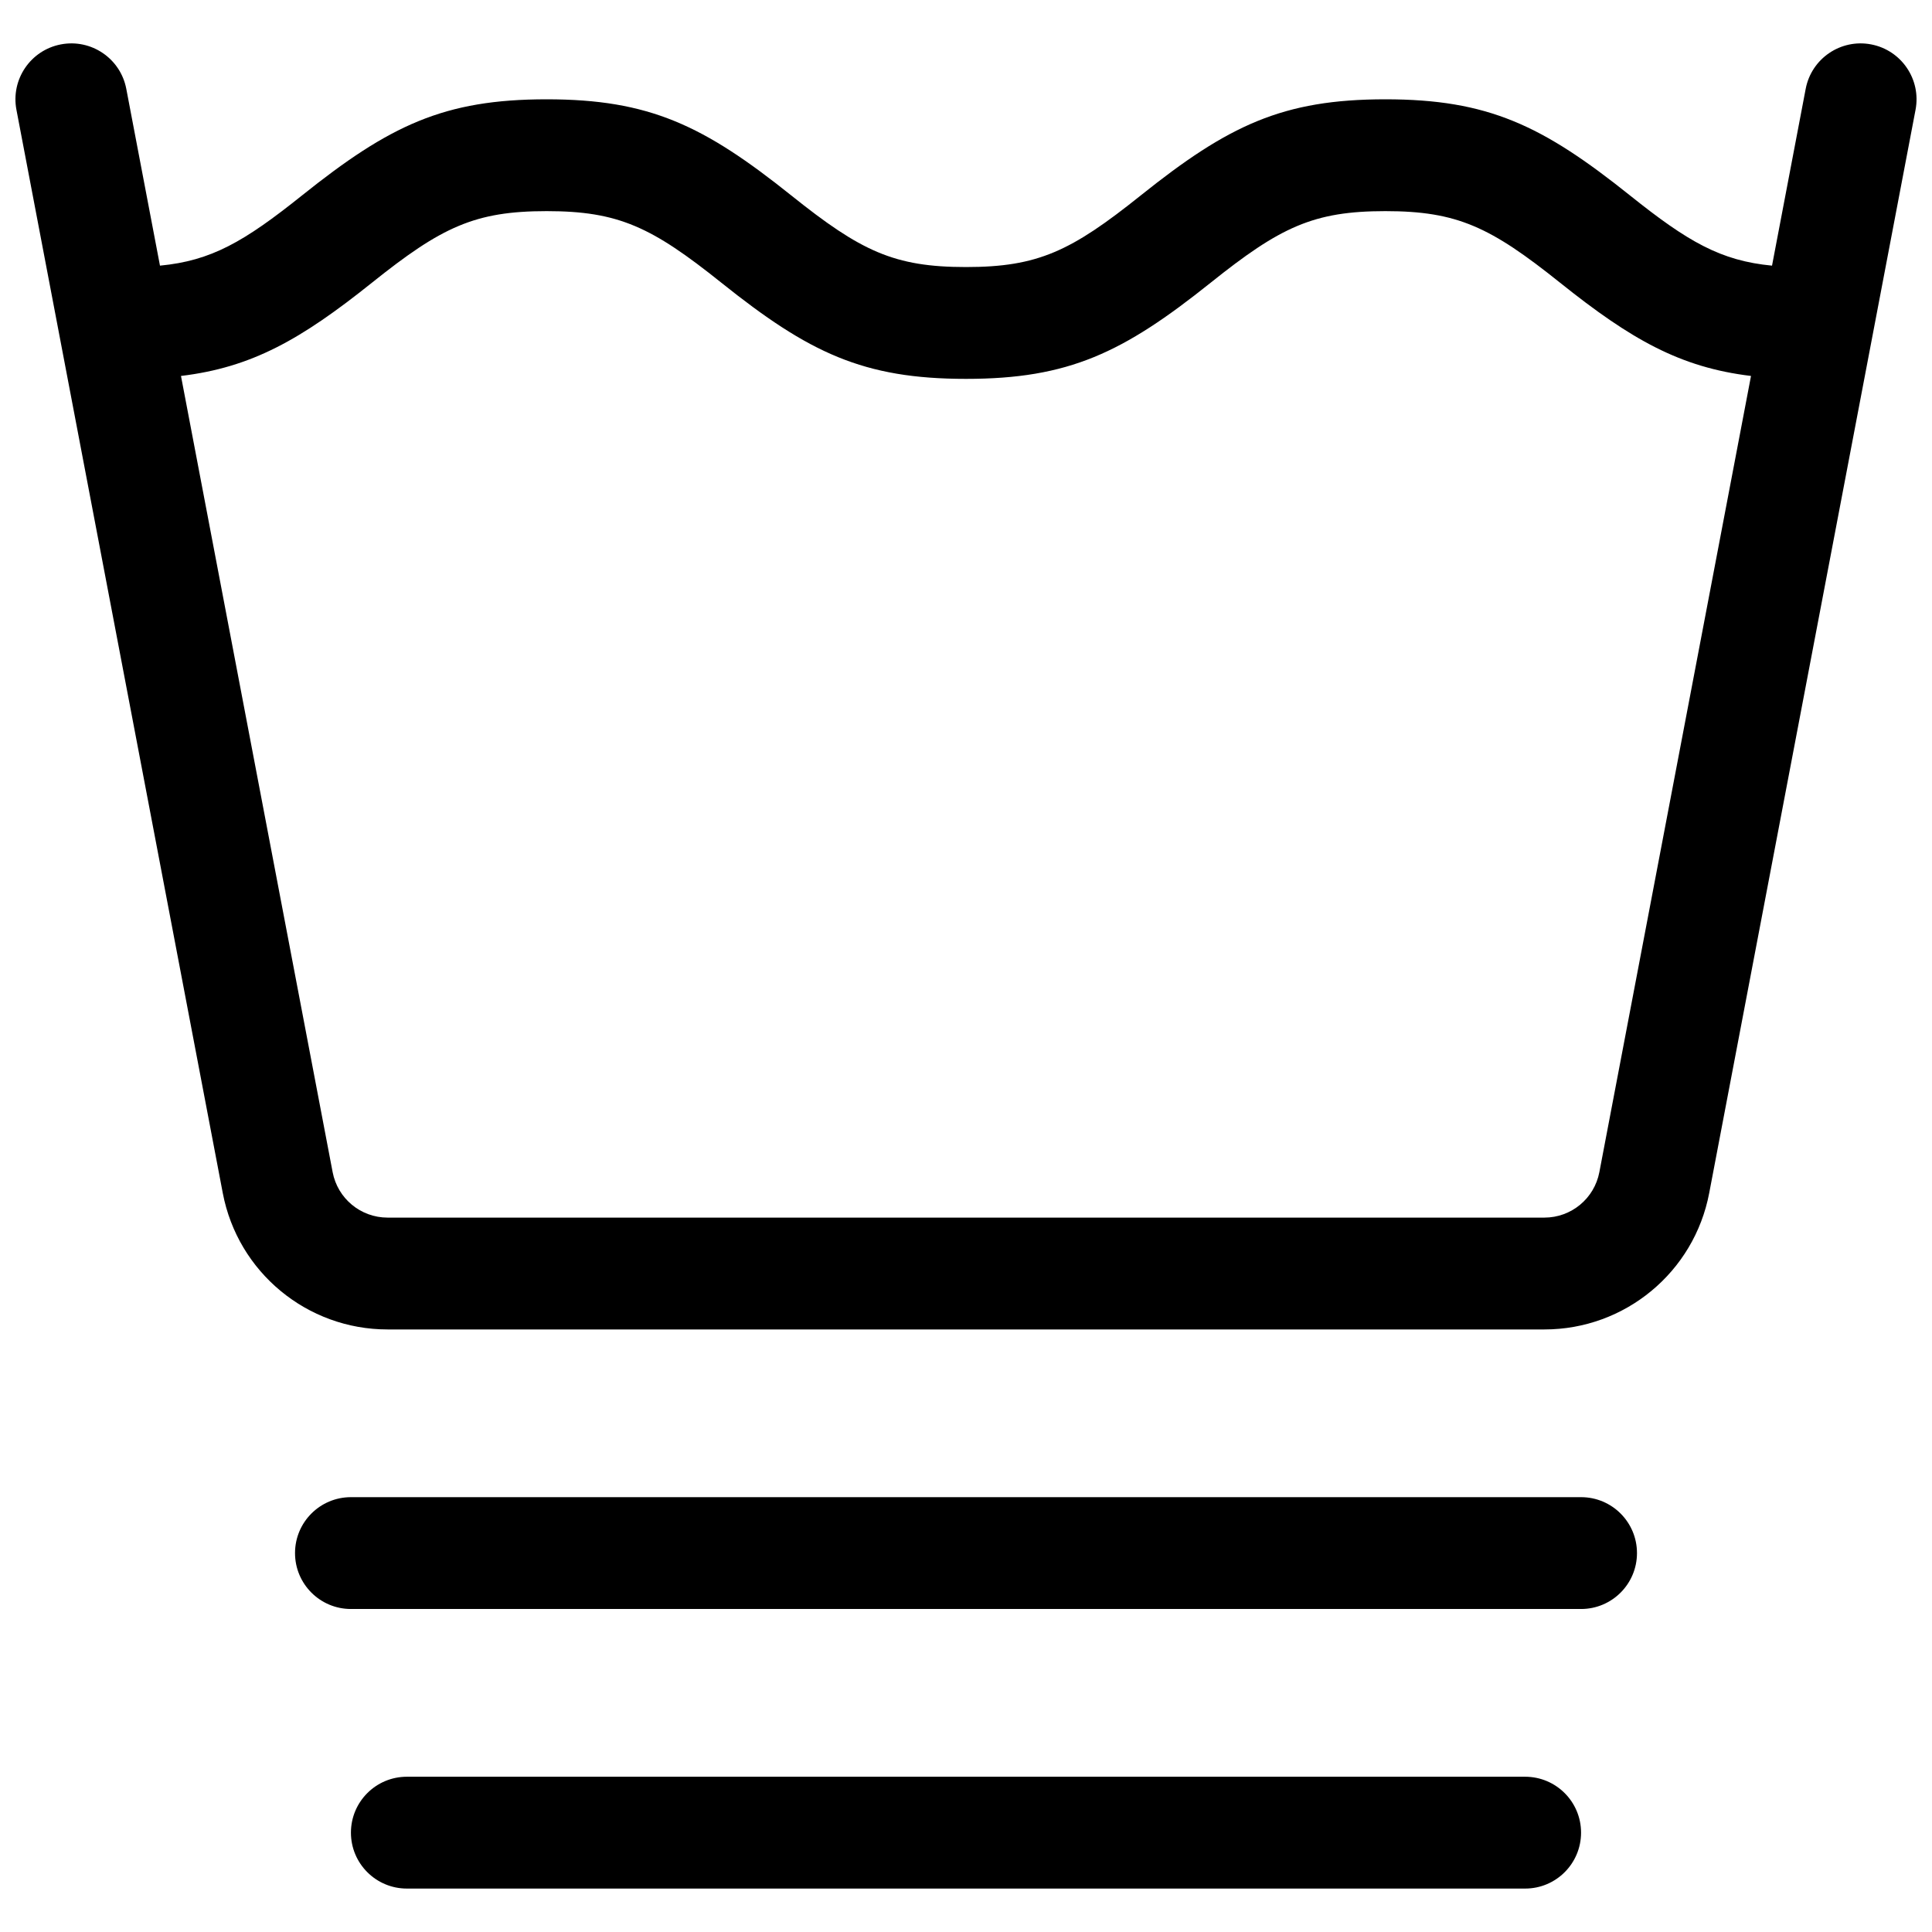 <?xml version="1.0" encoding="UTF-8"?>
<!-- Uploaded to: ICON Repo, www.svgrepo.com, Generator: ICON Repo Mixer Tools -->
<svg width="800px" height="800px" version="1.1" viewBox="144 144 512 512" xmlns="http://www.w3.org/2000/svg">
 <defs>
  <clipPath id="a">
   <path d="m148.09 155h503.81v490h-503.81z"/>
  </clipPath>
 </defs>
 <g clip-path="url(#a)">
  <path d="m224.04 195.79c23.223-18.574 37.59-25.473 64.824-25.473s41.605 6.898 64.824 25.473c18.453 14.766 27.238 18.98 46.312 18.98 19.07 0 27.855-4.215 46.309-18.98 23.223-18.574 37.59-25.473 64.824-25.473 27.234 0 41.602 6.898 64.824 25.473 15.418 12.336 24.086 17.309 37.648 18.609l8.922-46.855c1.531-8.039 9.293-13.312 17.332-11.781s13.312 9.289 11.781 17.328l-54.684 287.09c-3.992 20.965-22.324 36.137-43.668 36.137h-306.58c-21.344 0-39.676-15.172-43.668-36.137l-54.684-287.09c-1.531-8.039 3.746-15.797 11.785-17.328s15.797 3.742 17.328 11.781l8.926 46.855c13.559-1.301 22.227-6.273 37.645-18.609zm8.113 258.84c1.328 6.988 7.441 12.047 14.555 12.047h306.58c7.117 0 13.227-5.059 14.559-12.047l40.188-211c-18.758-2.258-31.766-9.641-50.59-24.699-18.457-14.766-27.238-18.98-46.312-18.98-19.07 0-27.855 4.215-46.309 18.98-23.223 18.574-37.594 25.473-64.824 25.473-27.234 0-41.605-6.898-64.824-25.473-18.457-14.766-27.238-18.98-46.312-18.98-19.07 0-27.855 4.215-46.309 18.98-18.824 15.059-31.832 22.441-50.594 24.699zm4.848 115.77c-8.184 0-14.816-6.637-14.816-14.82 0-8.184 6.633-14.816 14.816-14.816h326c8.184 0 14.816 6.633 14.816 14.816 0 8.184-6.633 14.82-14.816 14.82zm14.82 74.09c-8.184 0-14.82-6.637-14.82-14.82 0-8.184 6.637-14.816 14.82-14.816h296.36c8.184 0 14.816 6.633 14.816 14.816 0 8.184-6.633 14.82-14.816 14.82z"/>
 </g>
</svg>